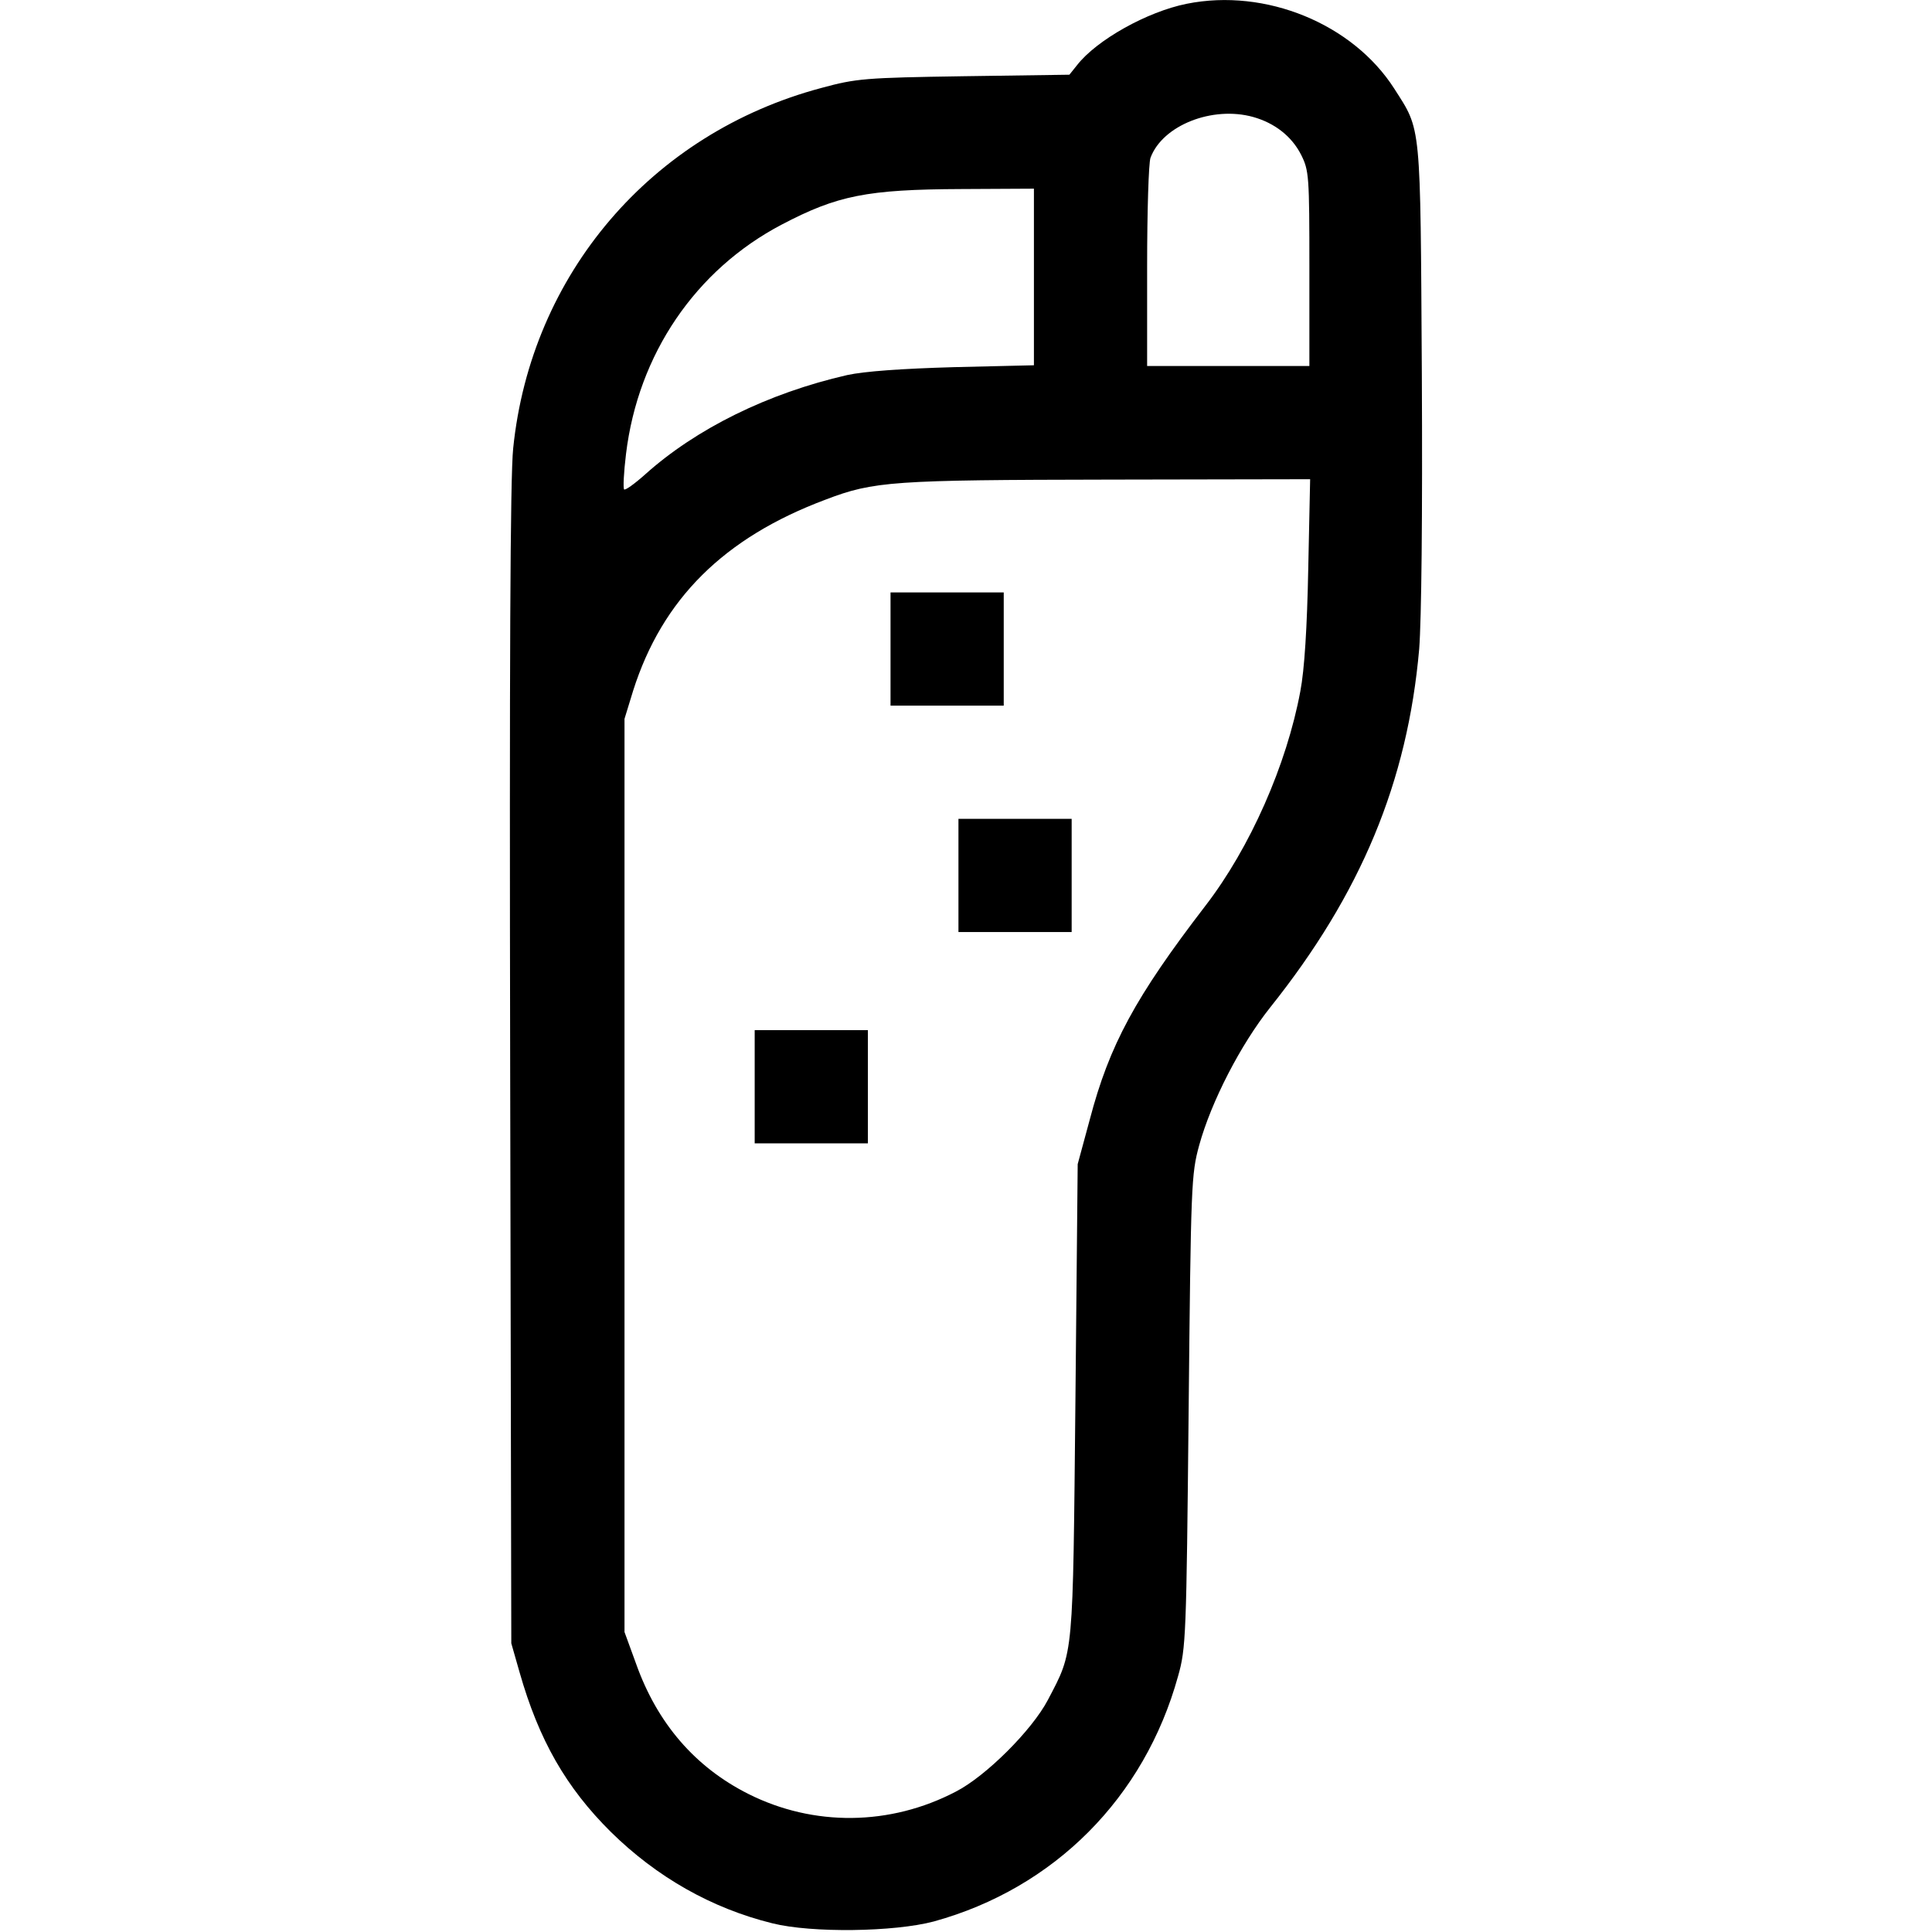 <?xml version="1.0" encoding="UTF-8" standalone="no"?>
<svg xmlns="http://www.w3.org/2000/svg" version="1.0" width="512pt" height="512pt" viewBox="0 0 512 512" preserveAspectRatio="xMidYMid meet">
  <g transform="translate(0,512) scale(0.1,-0.1)" fill="#000000" stroke="none">
    <path d="M3145 5110 c-105 -21 -239 -96 -291 -163 l-20 -25 -280 -4 c-262 -4 -285 -6 -377 -31 -451 -120 -770 -494 -817 -955 -8 -74 -10 -581 -8 -1637 l3 -1530 22 -77 c51 -179 123 -305 242 -423 121 -119 266 -202 428 -242 104 -26 323 -23 428 5 319 88 558 328 647 650 21 74 22 105 28 702 6 604 7 628 28 705 32 116 110 267 188 365 241 302 364 598 395 950 6 79 9 347 7 730 -4 672 -1 642 -73 755 -110 172 -341 267 -550 225z m176 -300 c57 -16 102 -51 127 -100 21 -42 22 -55 22 -302 l0 -258 -215 0 -215 0 0 264 c0 146 4 275 9 288 32 86 164 138 272 108z m-581 -424 l0 -234 -212 -5 c-140 -4 -237 -11 -283 -21 -210 -48 -400 -142 -535 -263 -28 -25 -53 -43 -56 -40 -3 3 -1 45 5 94 32 264 184 488 413 608 147 77 225 93 476 94 l192 1 0 -234z m727 -773 c-3 -155 -10 -268 -21 -325 -36 -194 -133 -415 -252 -569 -185 -241 -254 -368 -306 -566 l-32 -118 -6 -625 c-7 -690 -4 -663 -73 -795 -42 -80 -164 -202 -244 -243 -174 -91 -377 -93 -550 -6 -141 71 -241 187 -297 344 l-31 85 0 1210 0 1210 23 75 c77 242 240 405 510 506 128 49 179 52 751 53 l533 1 -5 -237z"></path>
    <path d="M2360 3400 l0 -150 150 0 150 0 0 150 0 150 -150 0 -150 0 0 -150z"></path>
    <path d="M2540 2800 l0 -150 150 0 150 0 0 150 0 150 -150 0 -150 0 0 -150z"></path>
    <path d="M2000 2240 l0 -150 150 0 150 0 0 150 0 150 -150 0 -150 0 0 -150z"></path>
  </g>
</svg>
